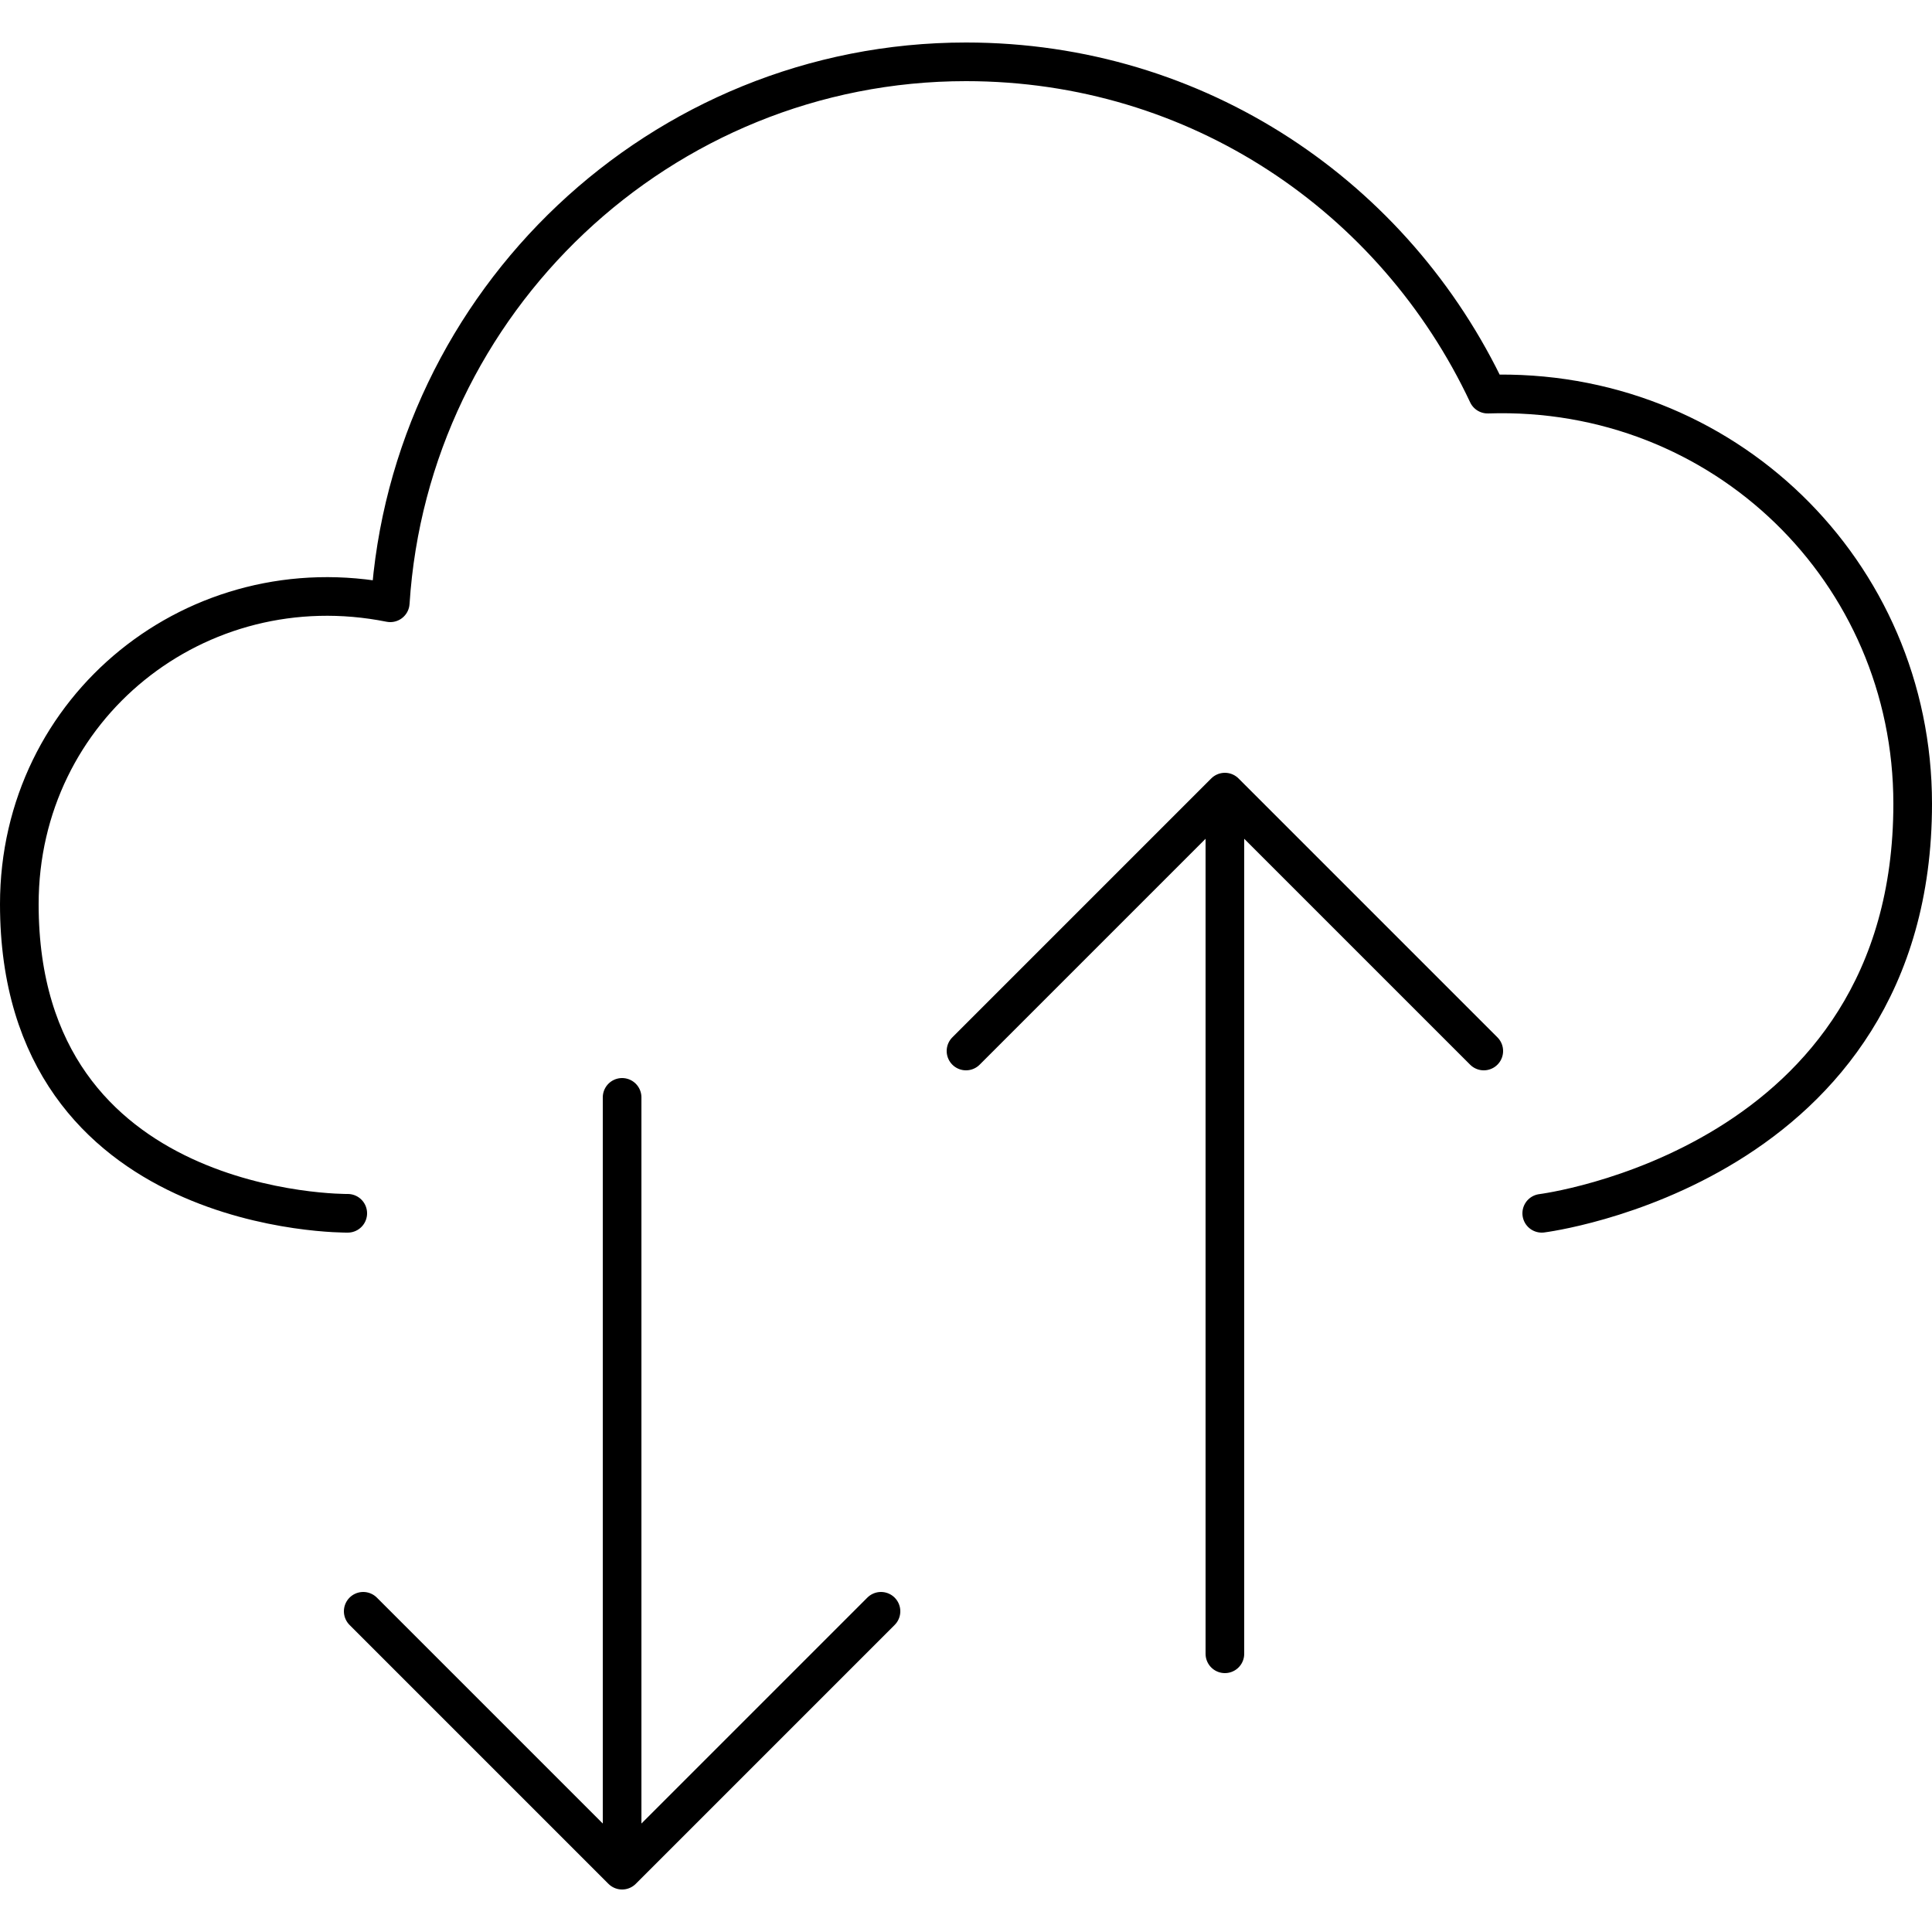 <svg xmlns="http://www.w3.org/2000/svg" viewBox="0 0 50 50" width="50" height="50"><path d="M38.4 27.2l-6.7-6.7-6.7 6.7m6.7-6.7v22.3M9.4 41.7l6.7 6.7 6.7-6.7m-6.7 6.7v-20m23.8 3s9.6-1.2 9.6-10.6c0-6-4.9-10.8-11-10.6C36.1 5.1 31 1.6 25 1.6c-7.9 0-14.4 6.2-14.9 14-5-1-9.6 2.7-9.6 7.8 0 8.1 8.5 8 8.5 8" fill="none" stroke="#000" stroke-linecap="round" stroke-linejoin="round" stroke-miterlimit="10"/><path fill="none" d="M30 18.2h14.1v13.5H30z"/></svg>